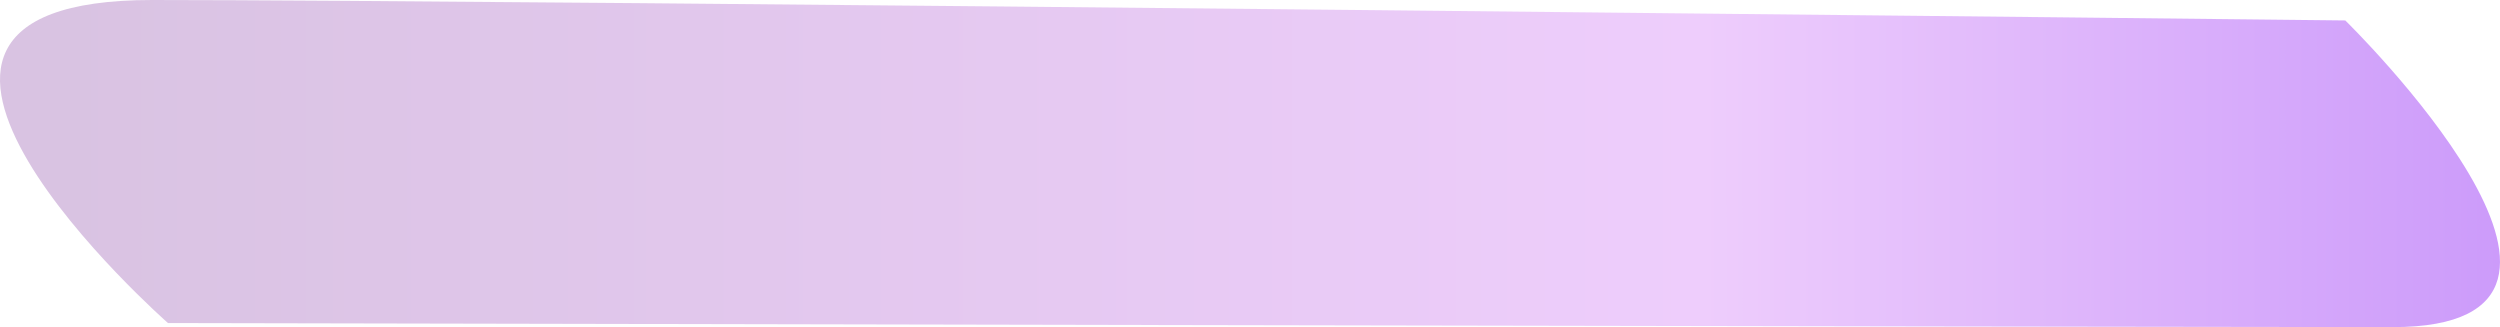 <svg width="1047" height="137" viewBox="0 0 1047 137" fill="none" xmlns="http://www.w3.org/2000/svg">
<g clip-path="url(#clip0_4022_6748)">
<path d="M63.709 1.49566e-08C210.827 0.002 982.209 8.562 982.209 8.562C982.209 8.562 1113.64 137 1002.11 137C890.589 137 70.344 135.288 70.344 135.288C70.344 135.288 -83.41 -0.002 63.709 1.49566e-08Z" fill="url(#paint0_linear_4022_6748)"/>
</g>
<defs>
<linearGradient id="paint0_linear_4022_6748" x1="24.846" y1="73.638" x2="1067.52" y2="73.638" gradientUnits="userSpaceOnUse">
<stop stop-color="#D9C3E2"/>
<stop offset="0.66" stop-color="#EECDFC"/>
<stop offset="1" stop-color="#CA98FA"/>
</linearGradient>
<clipPath id="clip0_4022_6748">
<rect width="1047" height="137" fill="white"/>
</clipPath>
</defs>
</svg>
